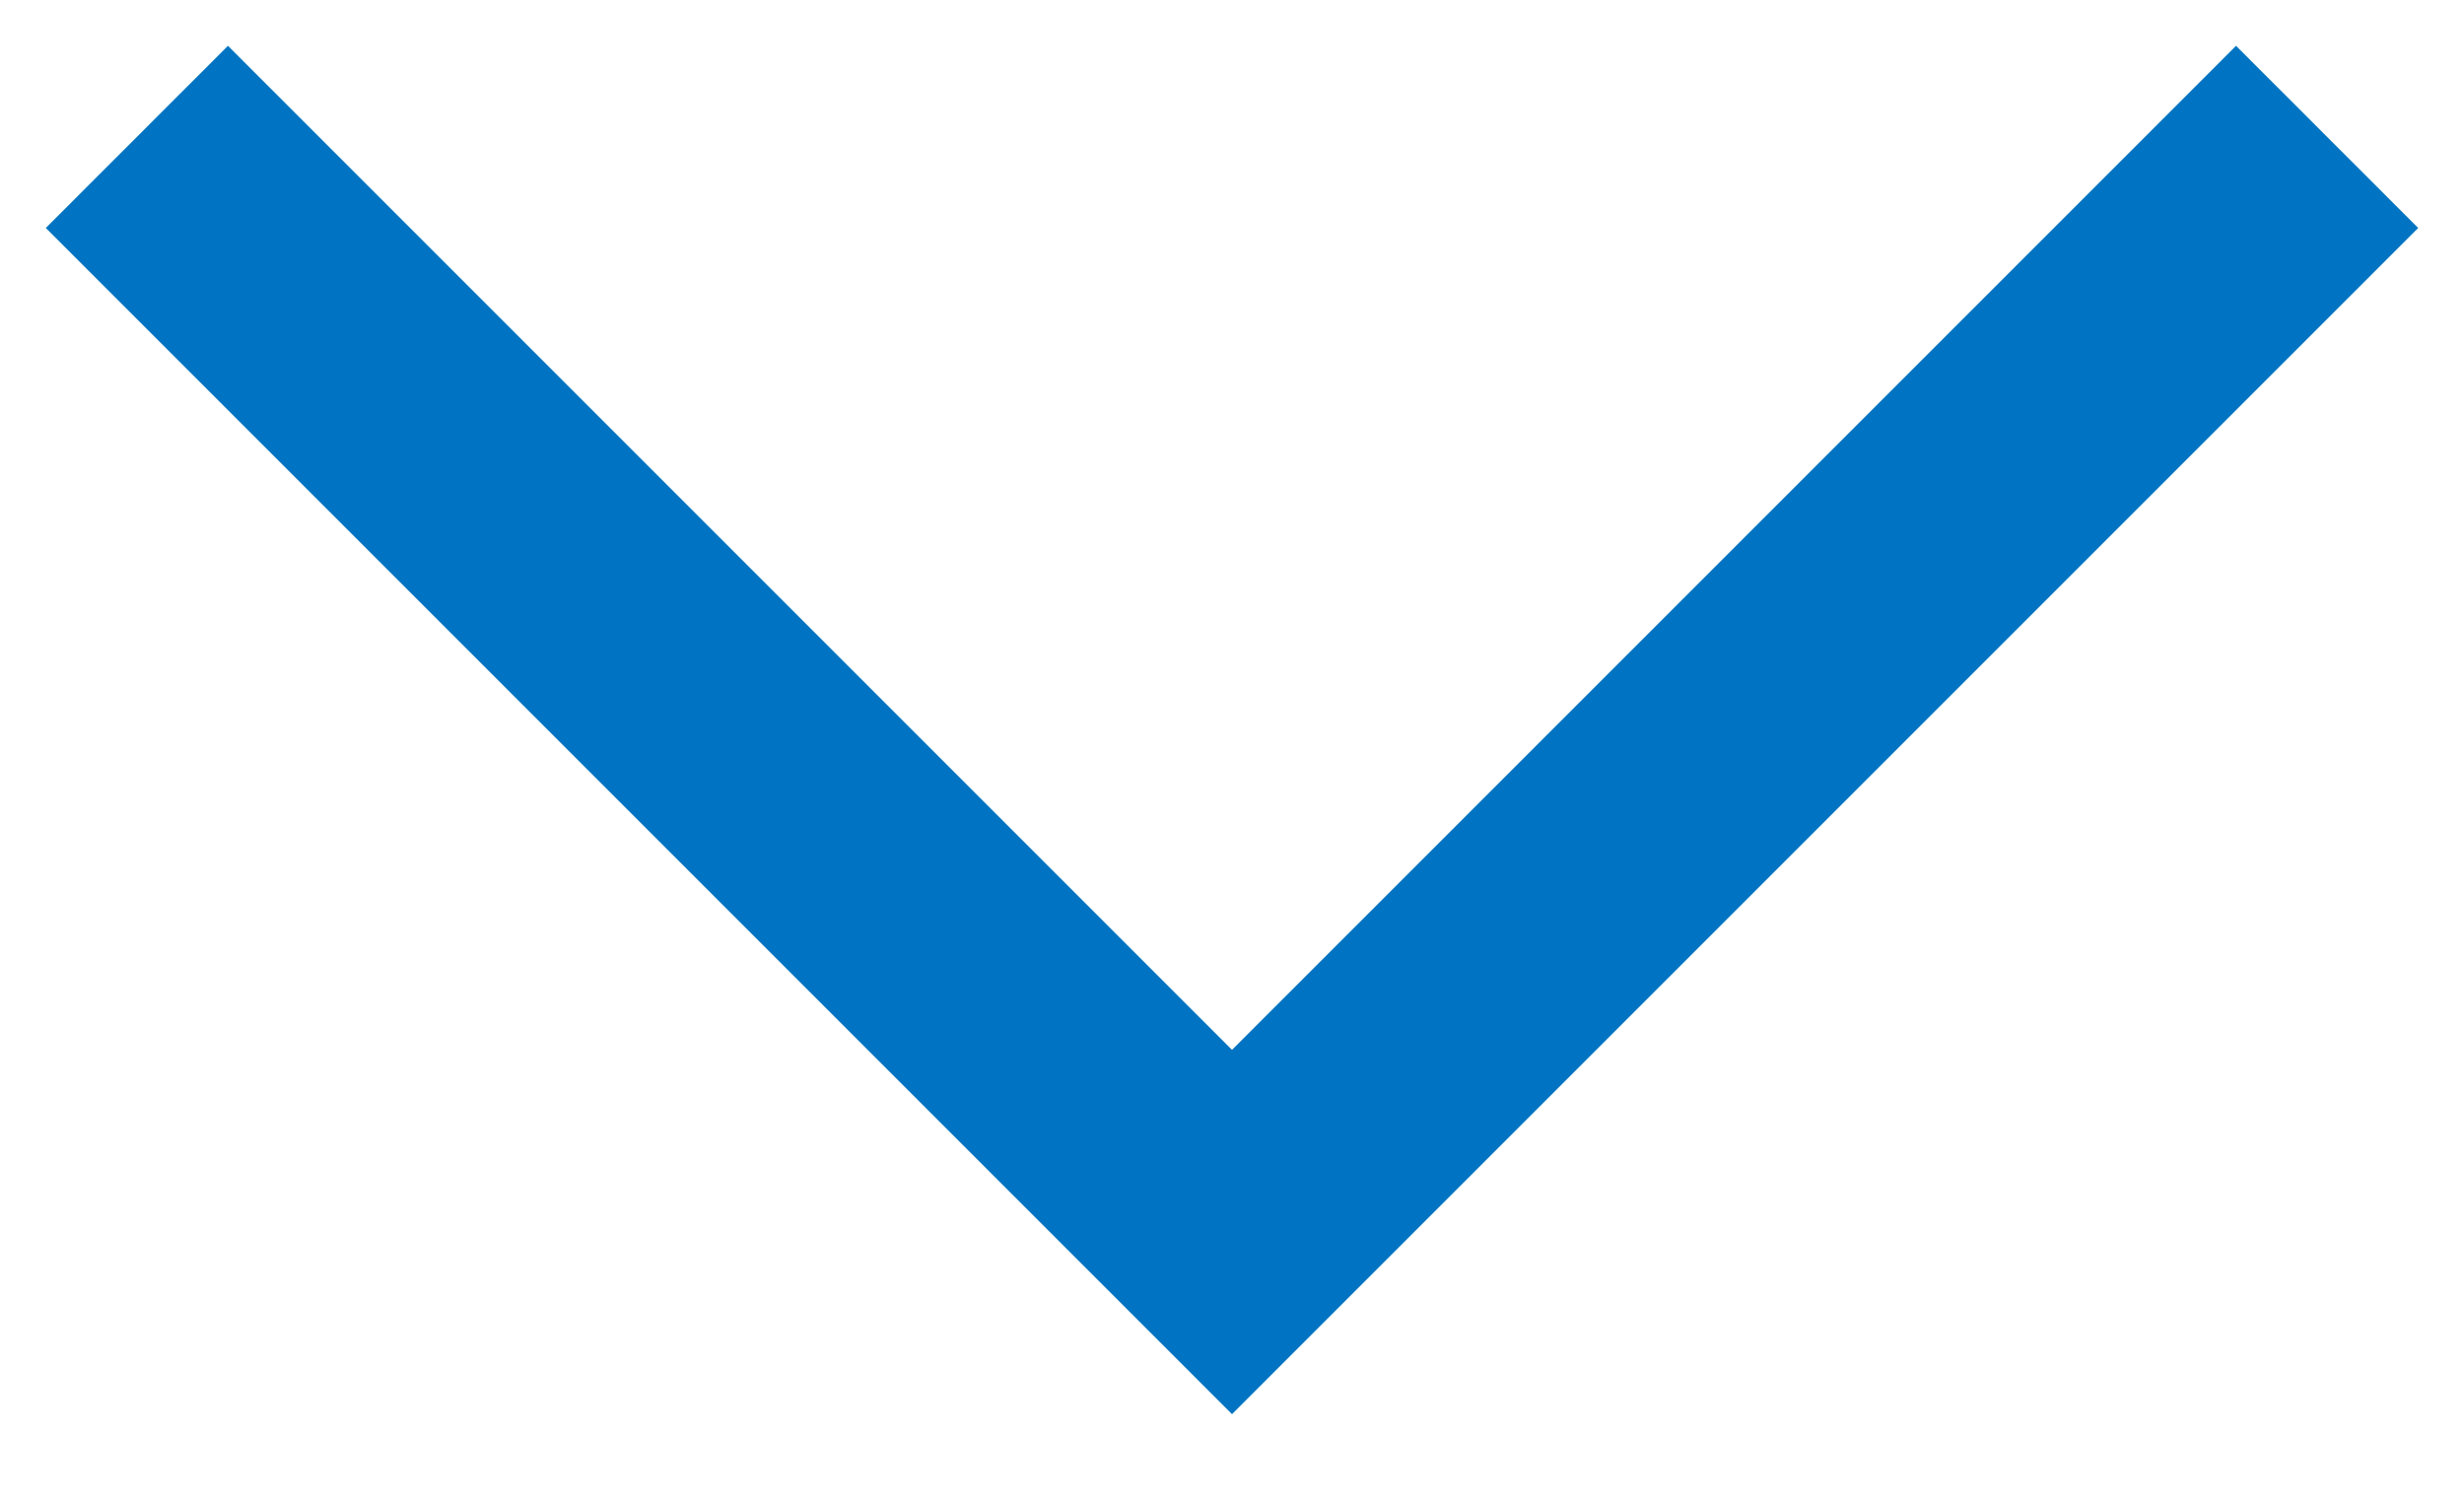 <?xml version="1.0" encoding="UTF-8"?>
<svg width="18px" height="11px" viewBox="0 0 18 11" version="1.1" xmlns="http://www.w3.org/2000/svg" xmlns:xlink="http://www.w3.org/1999/xlink">
    <title>chevron-down</title>
    <g id="Page-Designs" stroke="none" stroke-width="1" fill="none" fill-rule="evenodd">
        <g id="Diseases-&amp;-Conditions-Filter/Hover-States" transform="translate(-468, -1039)" stroke="#0074C2" stroke-width="1.882">
            <polyline id="chevron-down" transform="translate(477, 1044) scale(1, -1) rotate(-180) translate(-477, -1044) " points="469 1040 477 1048 485 1040"></polyline>
        </g>
    </g>
</svg>
